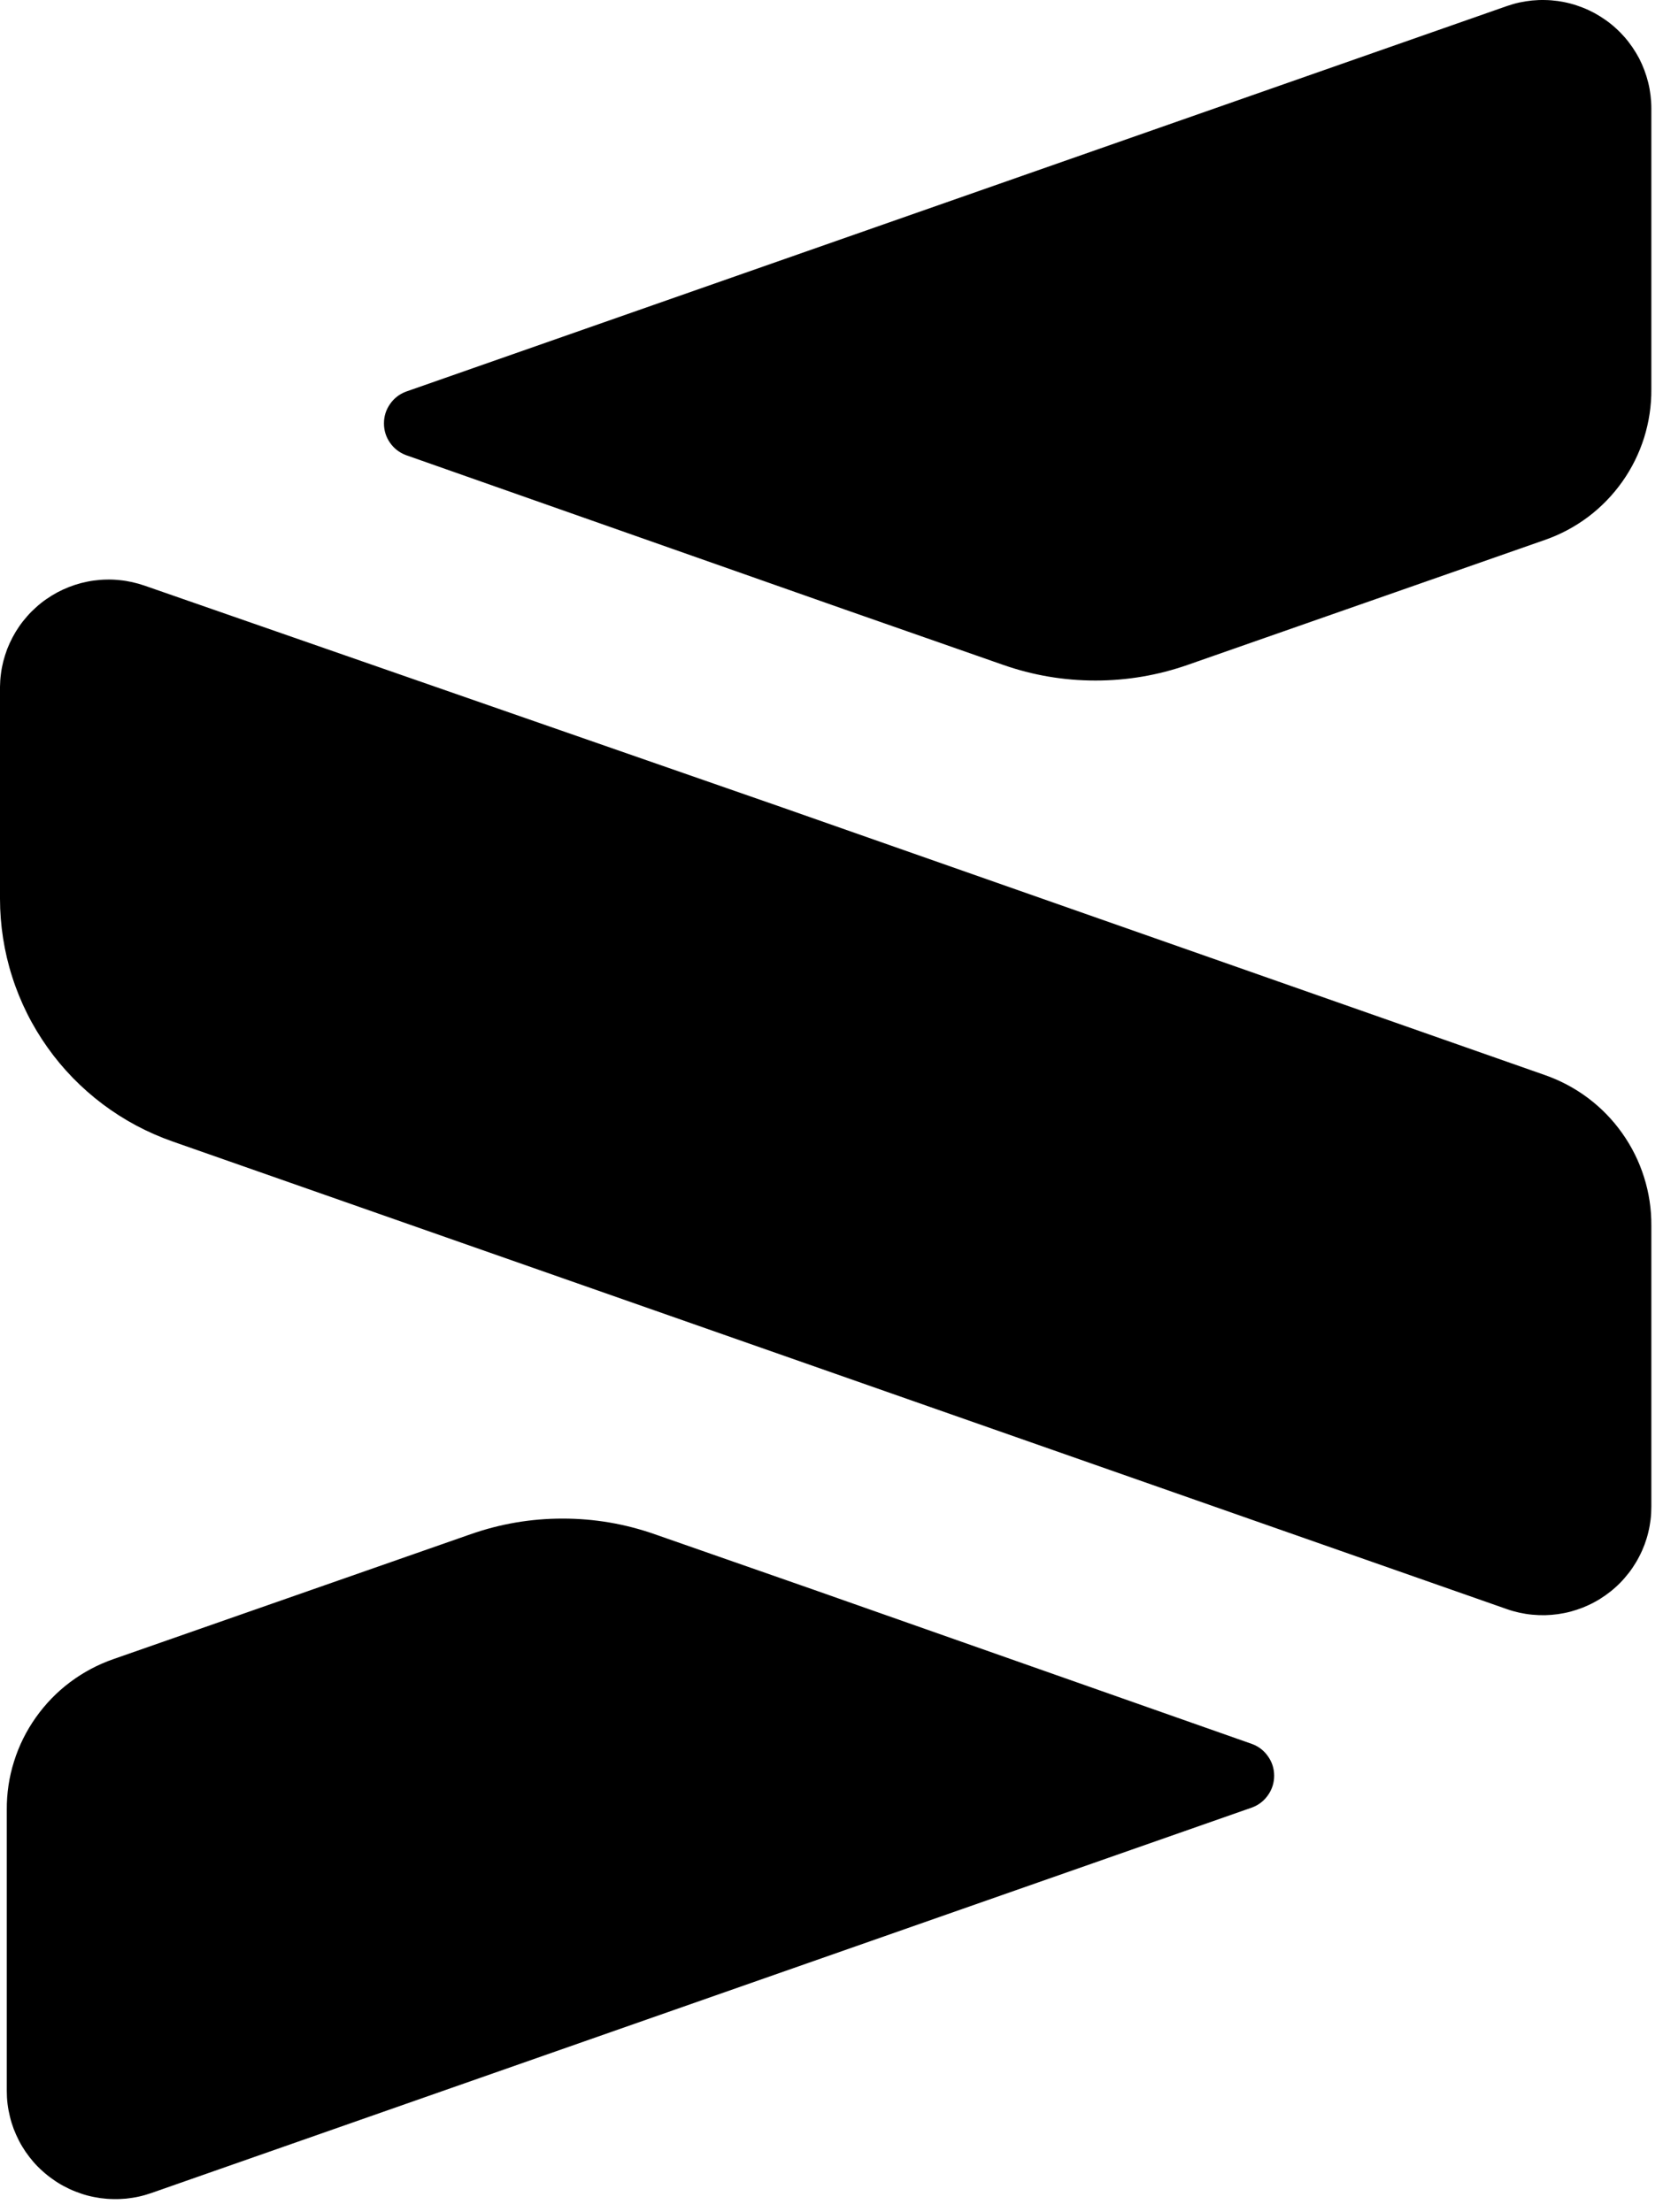 <svg width="112" height="149" viewBox="0 0 112 149" fill="none" xmlns="http://www.w3.org/2000/svg">
  <path fill="black" d="M0.457 140.854C0.457 141.147 0.473 141.436 0.508 141.721C0.543 142.01 0.598 142.295 0.668 142.577C0.734 142.858 0.82 143.135 0.922 143.409C1.027 143.678 1.145 143.944 1.277 144.202C1.41 144.459 1.559 144.706 1.723 144.948C1.887 145.186 2.066 145.416 2.254 145.635C2.445 145.854 2.648 146.061 2.867 146.252C3.082 146.448 3.309 146.631 3.547 146.795C3.781 146.963 4.027 147.12 4.285 147.256C4.539 147.393 4.801 147.518 5.074 147.623C5.344 147.729 5.617 147.823 5.898 147.897C6.18 147.971 6.465 148.026 6.754 148.069C7.039 148.108 7.328 148.131 7.621 148.135C7.91 148.143 8.199 148.131 8.492 148.104C8.781 148.073 9.066 148.03 9.352 147.967C9.633 147.905 9.914 147.823 10.188 147.729L84.336 121.752C84.781 121.584 85.137 121.303 85.406 120.913C85.676 120.522 85.812 120.092 85.812 119.616C85.812 119.143 85.676 118.709 85.406 118.323C85.137 117.932 84.781 117.651 84.336 117.483L54.801 107.088L44.109 103.354C42.098 102.647 40.027 102.295 37.895 102.295C35.762 102.295 33.691 102.647 31.68 103.354L7.641 111.76C6.586 112.127 5.613 112.647 4.719 113.315C3.824 113.987 3.059 114.78 2.414 115.69C1.77 116.6 1.277 117.588 0.945 118.655C0.609 119.717 0.449 120.807 0.457 121.92V140.854Z M111.215 7.284C111.215 6.991 111.195 6.702 111.16 6.416C111.125 6.127 111.074 5.842 111.004 5.561C110.934 5.28 110.848 5.002 110.746 4.729C110.645 4.459 110.527 4.194 110.395 3.936C110.258 3.678 110.109 3.432 109.945 3.19C109.781 2.952 109.605 2.721 109.414 2.502C109.223 2.284 109.02 2.077 108.805 1.885C108.59 1.69 108.363 1.506 108.125 1.342C107.887 1.174 107.641 1.022 107.387 0.881C107.133 0.745 106.867 0.62 106.598 0.514C106.328 0.409 106.051 0.315 105.77 0.241C105.488 0.166 105.207 0.112 104.918 0.069C104.629 0.03 104.34 0.006 104.051 0.002C103.758 -0.005 103.469 0.006 103.18 0.034C102.891 0.065 102.605 0.108 102.32 0.17C102.035 0.233 101.758 0.315 101.484 0.409L27.332 26.385C26.891 26.553 26.531 26.834 26.262 27.225C25.992 27.616 25.859 28.045 25.859 28.522C25.859 28.995 25.992 29.428 26.262 29.819C26.531 30.206 26.891 30.487 27.332 30.655L56.871 41.049L67.562 44.788C69.574 45.491 71.644 45.842 73.777 45.842C75.906 45.842 77.977 45.491 79.988 44.788L104.027 36.377C105.086 36.01 106.059 35.491 106.953 34.823C107.844 34.151 108.613 33.358 109.258 32.448C109.902 31.538 110.391 30.549 110.727 29.487C111.059 28.42 111.223 27.331 111.215 26.217V7.284Z M9.73 39.448C9.457 39.354 9.18 39.276 8.898 39.213C8.617 39.151 8.332 39.104 8.043 39.077C7.754 39.045 7.465 39.034 7.176 39.041C6.887 39.045 6.602 39.069 6.312 39.108C6.027 39.147 5.742 39.206 5.465 39.276C5.184 39.35 4.91 39.44 4.641 39.545C4.371 39.651 4.109 39.772 3.852 39.909C3.598 40.045 3.352 40.198 3.117 40.362C2.879 40.526 2.652 40.706 2.438 40.901C2.223 41.092 2.016 41.295 1.828 41.514C1.637 41.729 1.457 41.956 1.293 42.194C1.129 42.432 0.98 42.678 0.844 42.936C0.711 43.19 0.59 43.452 0.484 43.721C0.383 43.991 0.297 44.268 0.223 44.545C0.152 44.827 0.098 45.108 0.062 45.397C0.023 45.682 0.004 45.971 0 46.26V60.538C0 61.432 0.07 62.319 0.207 63.198C0.344 64.081 0.547 64.948 0.82 65.795C1.09 66.647 1.426 67.471 1.824 68.268C2.223 69.069 2.684 69.831 3.199 70.557C3.715 71.288 4.285 71.971 4.91 72.612C5.531 73.249 6.199 73.838 6.914 74.377C7.629 74.913 8.379 75.393 9.168 75.815C9.953 76.233 10.77 76.592 11.613 76.889L101.484 108.393C101.758 108.491 102.039 108.569 102.32 108.631C102.605 108.694 102.895 108.741 103.184 108.768C103.473 108.795 103.762 108.807 104.055 108.803C104.344 108.795 104.637 108.772 104.922 108.733C105.211 108.69 105.496 108.635 105.777 108.561C106.059 108.483 106.336 108.393 106.605 108.288C106.875 108.178 107.141 108.057 107.395 107.916C107.652 107.78 107.898 107.623 108.133 107.456C108.371 107.288 108.598 107.108 108.812 106.913C109.031 106.717 109.234 106.51 109.422 106.288C109.613 106.069 109.793 105.838 109.953 105.6C110.117 105.358 110.266 105.112 110.398 104.85C110.535 104.592 110.652 104.327 110.754 104.057C110.855 103.784 110.941 103.506 111.008 103.225C111.078 102.94 111.129 102.655 111.164 102.37C111.199 102.081 111.215 101.791 111.215 101.498V82.565C111.223 81.452 111.059 80.358 110.723 79.295C110.387 78.229 109.895 77.241 109.25 76.331C108.602 75.416 107.832 74.627 106.938 73.956C106.043 73.288 105.066 72.772 104.008 72.405L52.676 54.389L9.73 39.448Z"/>
</svg>
